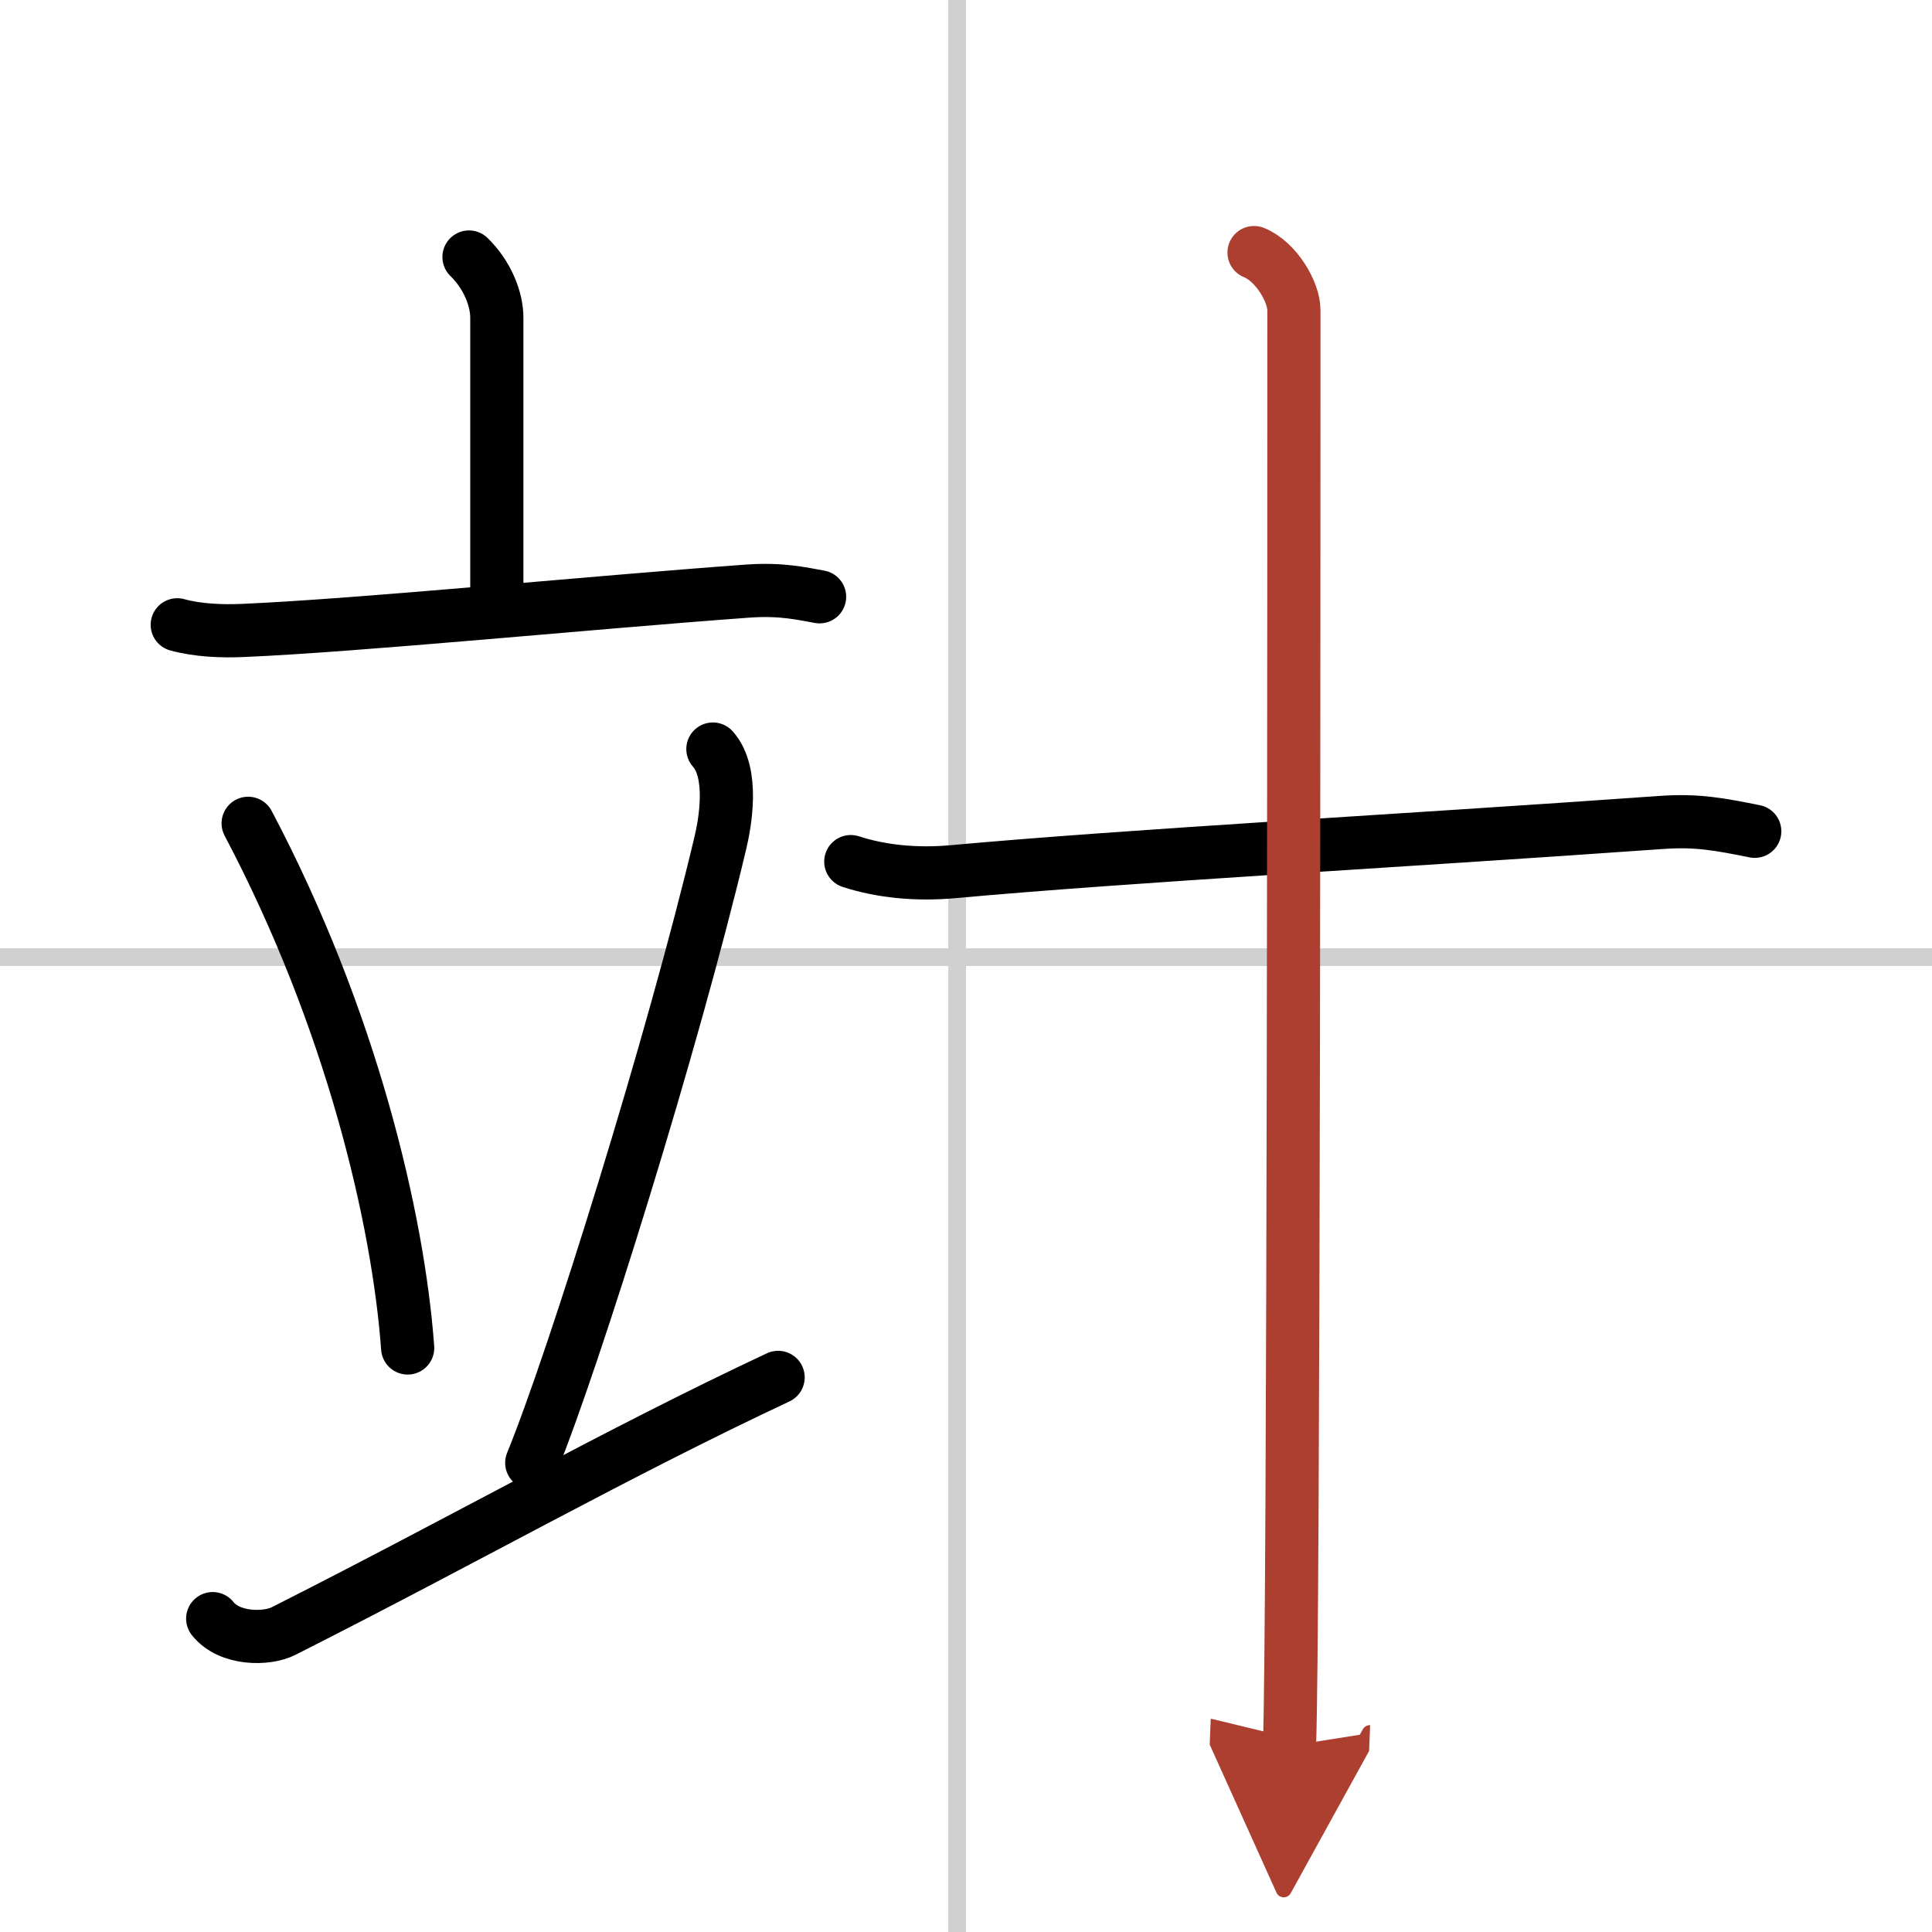 <svg width="400" height="400" viewBox="0 0 109 109" xmlns="http://www.w3.org/2000/svg"><defs><marker id="a" markerWidth="4" orient="auto" refX="1" refY="5" viewBox="0 0 10 10"><polyline points="0 0 10 5 0 10 1 5" fill="#ad3f31" stroke="#ad3f31"/></marker></defs><g fill="none" stroke="#000" stroke-linecap="round" stroke-linejoin="round" stroke-width="3"><rect width="100%" height="100%" fill="#fff" stroke="#fff"/><line x1="54" x2="54" y2="109" stroke="#d0d0d0" stroke-width="1"/><line x2="109" y1="54" y2="54" stroke="#d0d0d0" stroke-width="1"/><path d="m26.46 14.5c1.04 1.01 1.57 2.37 1.57 3.42v16.4"/><path d="m10 35.25c1.16 0.32 2.53 0.37 3.68 0.32 6.57-0.28 19.57-1.57 28.49-2.22 1.93-0.14 3.1 0.15 4.07 0.32"/><path d="m14 46.45c5.83 11.04 8.47 22.33 9 29.6"/><path d="m40.22 42.26c1.21 1.36 0.68 4.21 0.42 5.3-2.66 11.2-8.26 29.16-10.64 34.97"/><path d="M12,91.32c0.95,1.2,3.06,1.18,4,0.7C26.31,86.81,34.75,82,43.9,77.71"/><path d="m48 48.61c1.75 0.57 3.74 0.75 5.75 0.57 10.25-0.93 24.5-1.68 40-2.78 2-0.14 3.25 0.1 5.25 0.5"/><path d="M70.75,14.25C72,14.75,73,16.47,73,17.5c0,10.5,0,74.75-0.25,81" marker-end="url(#a)" stroke="#ad3f31"/></g></svg>
